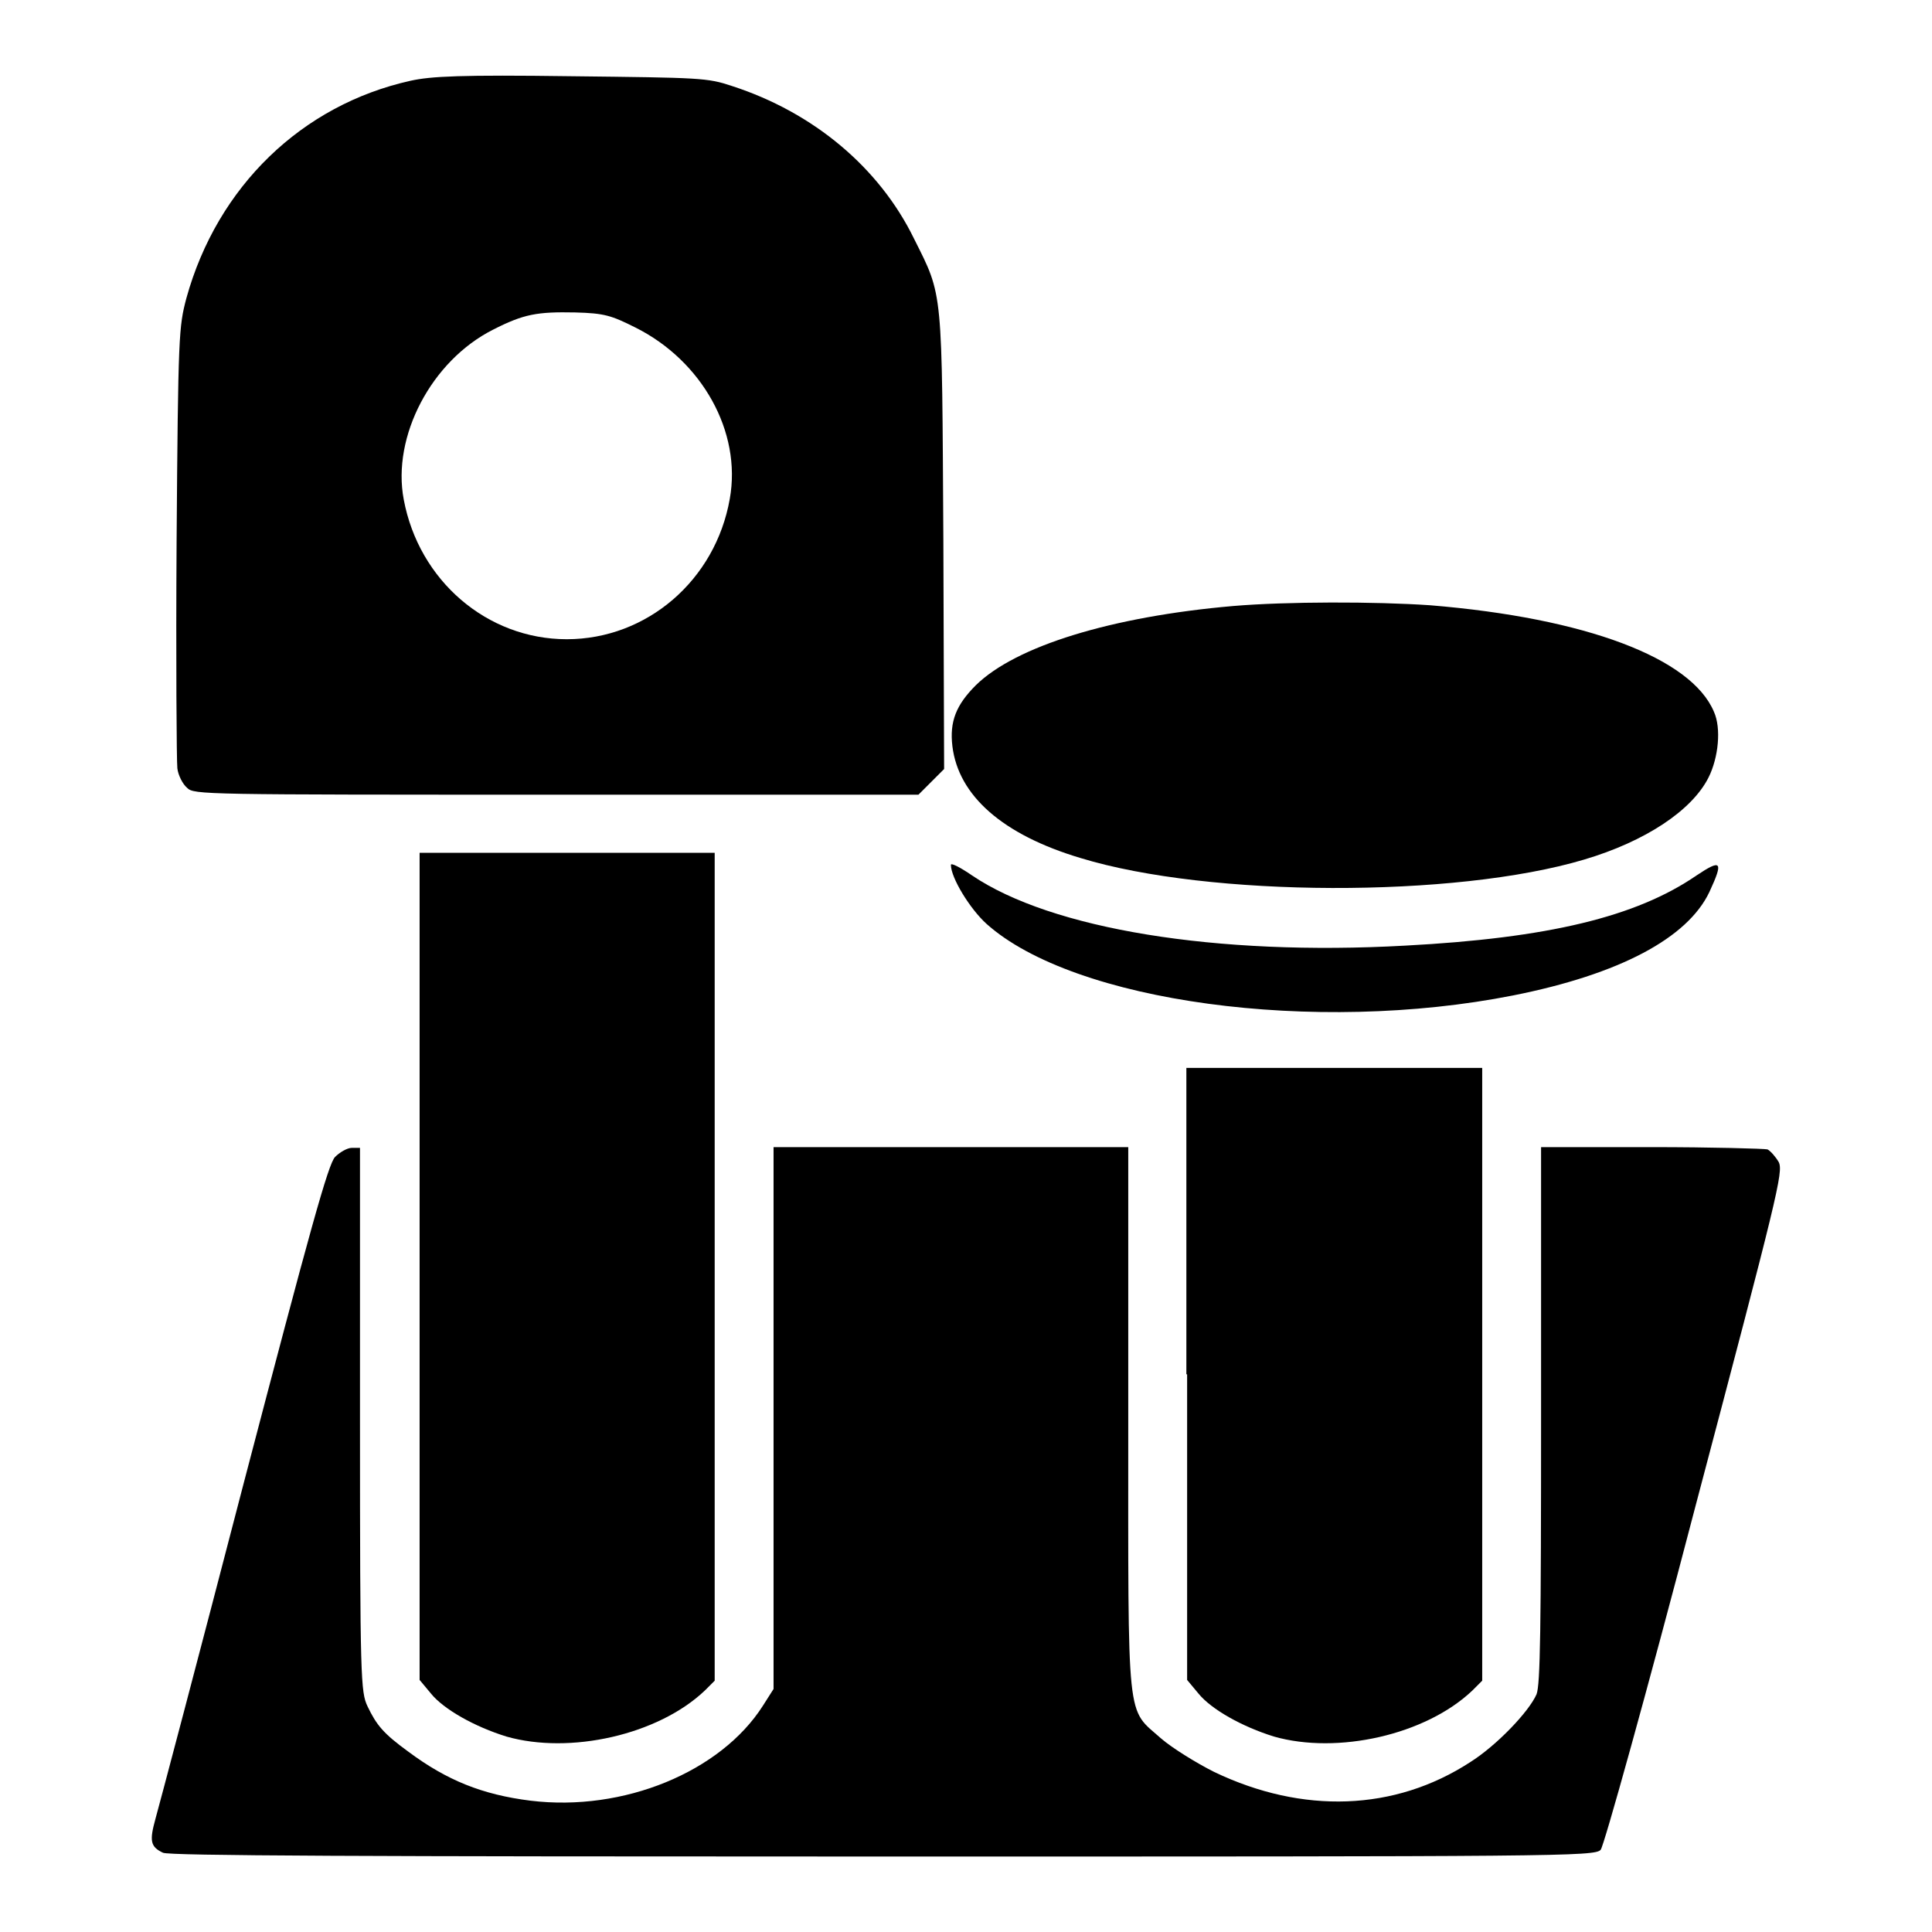 <?xml version="1.0" encoding="utf-8"?>
<!-- Svg Vector Icons : http://www.onlinewebfonts.com/icon -->
<!DOCTYPE svg PUBLIC "-//W3C//DTD SVG 1.1//EN" "http://www.w3.org/Graphics/SVG/1.1/DTD/svg11.dtd">
<svg version="1.1" xmlns="http://www.w3.org/2000/svg" xmlns:xlink="http://www.w3.org/1999/xlink" x="0px" y="0px" viewBox="0 0 256 256" enable-background="new 0 0 256 256" xml:space="preserve">
<g><g><g><path fill="#000000" d="M54.4,10.7c-14.4,3.2-25.6,14-29.7,28.8c-1,3.8-1.1,4.7-1.3,32.3c-0.1,15.6,0,29.1,0.1,30c0.1,0.9,0.7,2.1,1.3,2.6c0.9,0.9,2.1,0.9,48.9,0.9h48l1.7-1.7l1.7-1.7l-0.1-30.2c-0.2-33.8,0-32.3-3.9-40.1c-4.6-9.4-13.3-16.7-24.1-20.2c-3.3-1.1-4.1-1.1-21.3-1.3C61.1,9.9,57.1,10.1,54.4,10.7z M84.2,43.4c8.8,4.4,14.1,13.8,12.5,22.7c-1.9,10.8-11,18.6-21.6,18.6c-10.6,0-19.6-7.8-21.6-18.5c-1.6-8.4,3.7-18.4,11.8-22.5c4.1-2.1,5.9-2.4,10.9-2.3C80.1,41.5,81,41.8,84.2,43.4z"/><path fill="#000000" d="M163.4,80.3c-16.1,1.4-28.8,5.3-34.1,10.5c-2.6,2.6-3.5,4.8-3.1,8.1c0.8,6.5,6.6,11.7,17,14.8c17,5.2,49.6,5.3,66.7,0.2c8.1-2.4,14.3-6.5,16.5-10.9c1.3-2.6,1.7-6.5,0.7-8.7c-3-7.1-16.9-12.4-37.6-14.1C182.2,79.7,170.5,79.7,163.4,80.3z"/><path fill="#000000" d="M55.6,167.8v54.8l1.5,1.8c1.7,2.1,5.8,4.4,10,5.7c8.4,2.4,20.1-0.2,26.3-6.1l1.3-1.3v-54.9V113H75.1H55.6V167.8z"/><path fill="#000000" d="M126,114.6c0,1.7,2.5,5.8,4.7,7.8c11.6,10.4,43.5,14.7,69.8,9.5c14.1-2.8,23.1-7.6,26-13.7c1.9-4.1,1.6-4.4-1.7-2.2c-8,5.5-19.7,8.3-38.6,9.3c-25.1,1.4-46.9-2.2-57.4-9.3C127.2,114.9,126,114.3,126,114.6z"/><path fill="#000000" d="M157.3,182.1v40.5l1.5,1.8c1.7,2.1,5.8,4.4,10,5.7c8.4,2.4,20.1-0.2,26.3-6.1l1.3-1.3v-40.6v-40.6h-19.6h-19.6V182.1z"/><path fill="#000000" d="M44.4,153.3c-0.9,0.9-3.3,9.6-12.1,43.2c-6,23.1-11.3,43.1-11.7,44.5c-0.8,2.9-0.7,3.7,1,4.5c0.9,0.4,26.2,0.5,95.5,0.5c89.2,0,94.3,0,95-0.9c0.4-0.4,6.1-20.8,12.5-45.3c11-41.6,11.7-44.5,11.1-45.8c-0.4-0.7-1.1-1.5-1.5-1.7c-0.4-0.1-7.4-0.3-15.4-0.3h-14.6v35.4c0,28.6-0.1,35.8-0.6,37.1c-1,2.3-5.3,6.8-8.8,9c-10,6.5-22.2,6.9-33.9,1.3c-2.4-1.2-5.6-3.2-7-4.4c-4.7-4.2-4.4-1.2-4.4-42.4v-36H126h-23.5V188v35.8l-1.4,2.2c-5.6,8.8-18.5,14.1-30.8,12.6c-6.4-0.8-11.1-2.7-16.2-6.5c-3.3-2.4-4.2-3.5-5.4-6c-0.9-1.9-1-3.5-1-38v-36h-1.1C46,152.1,45,152.7,44.4,153.3z"/></g></g></g>
</svg>
